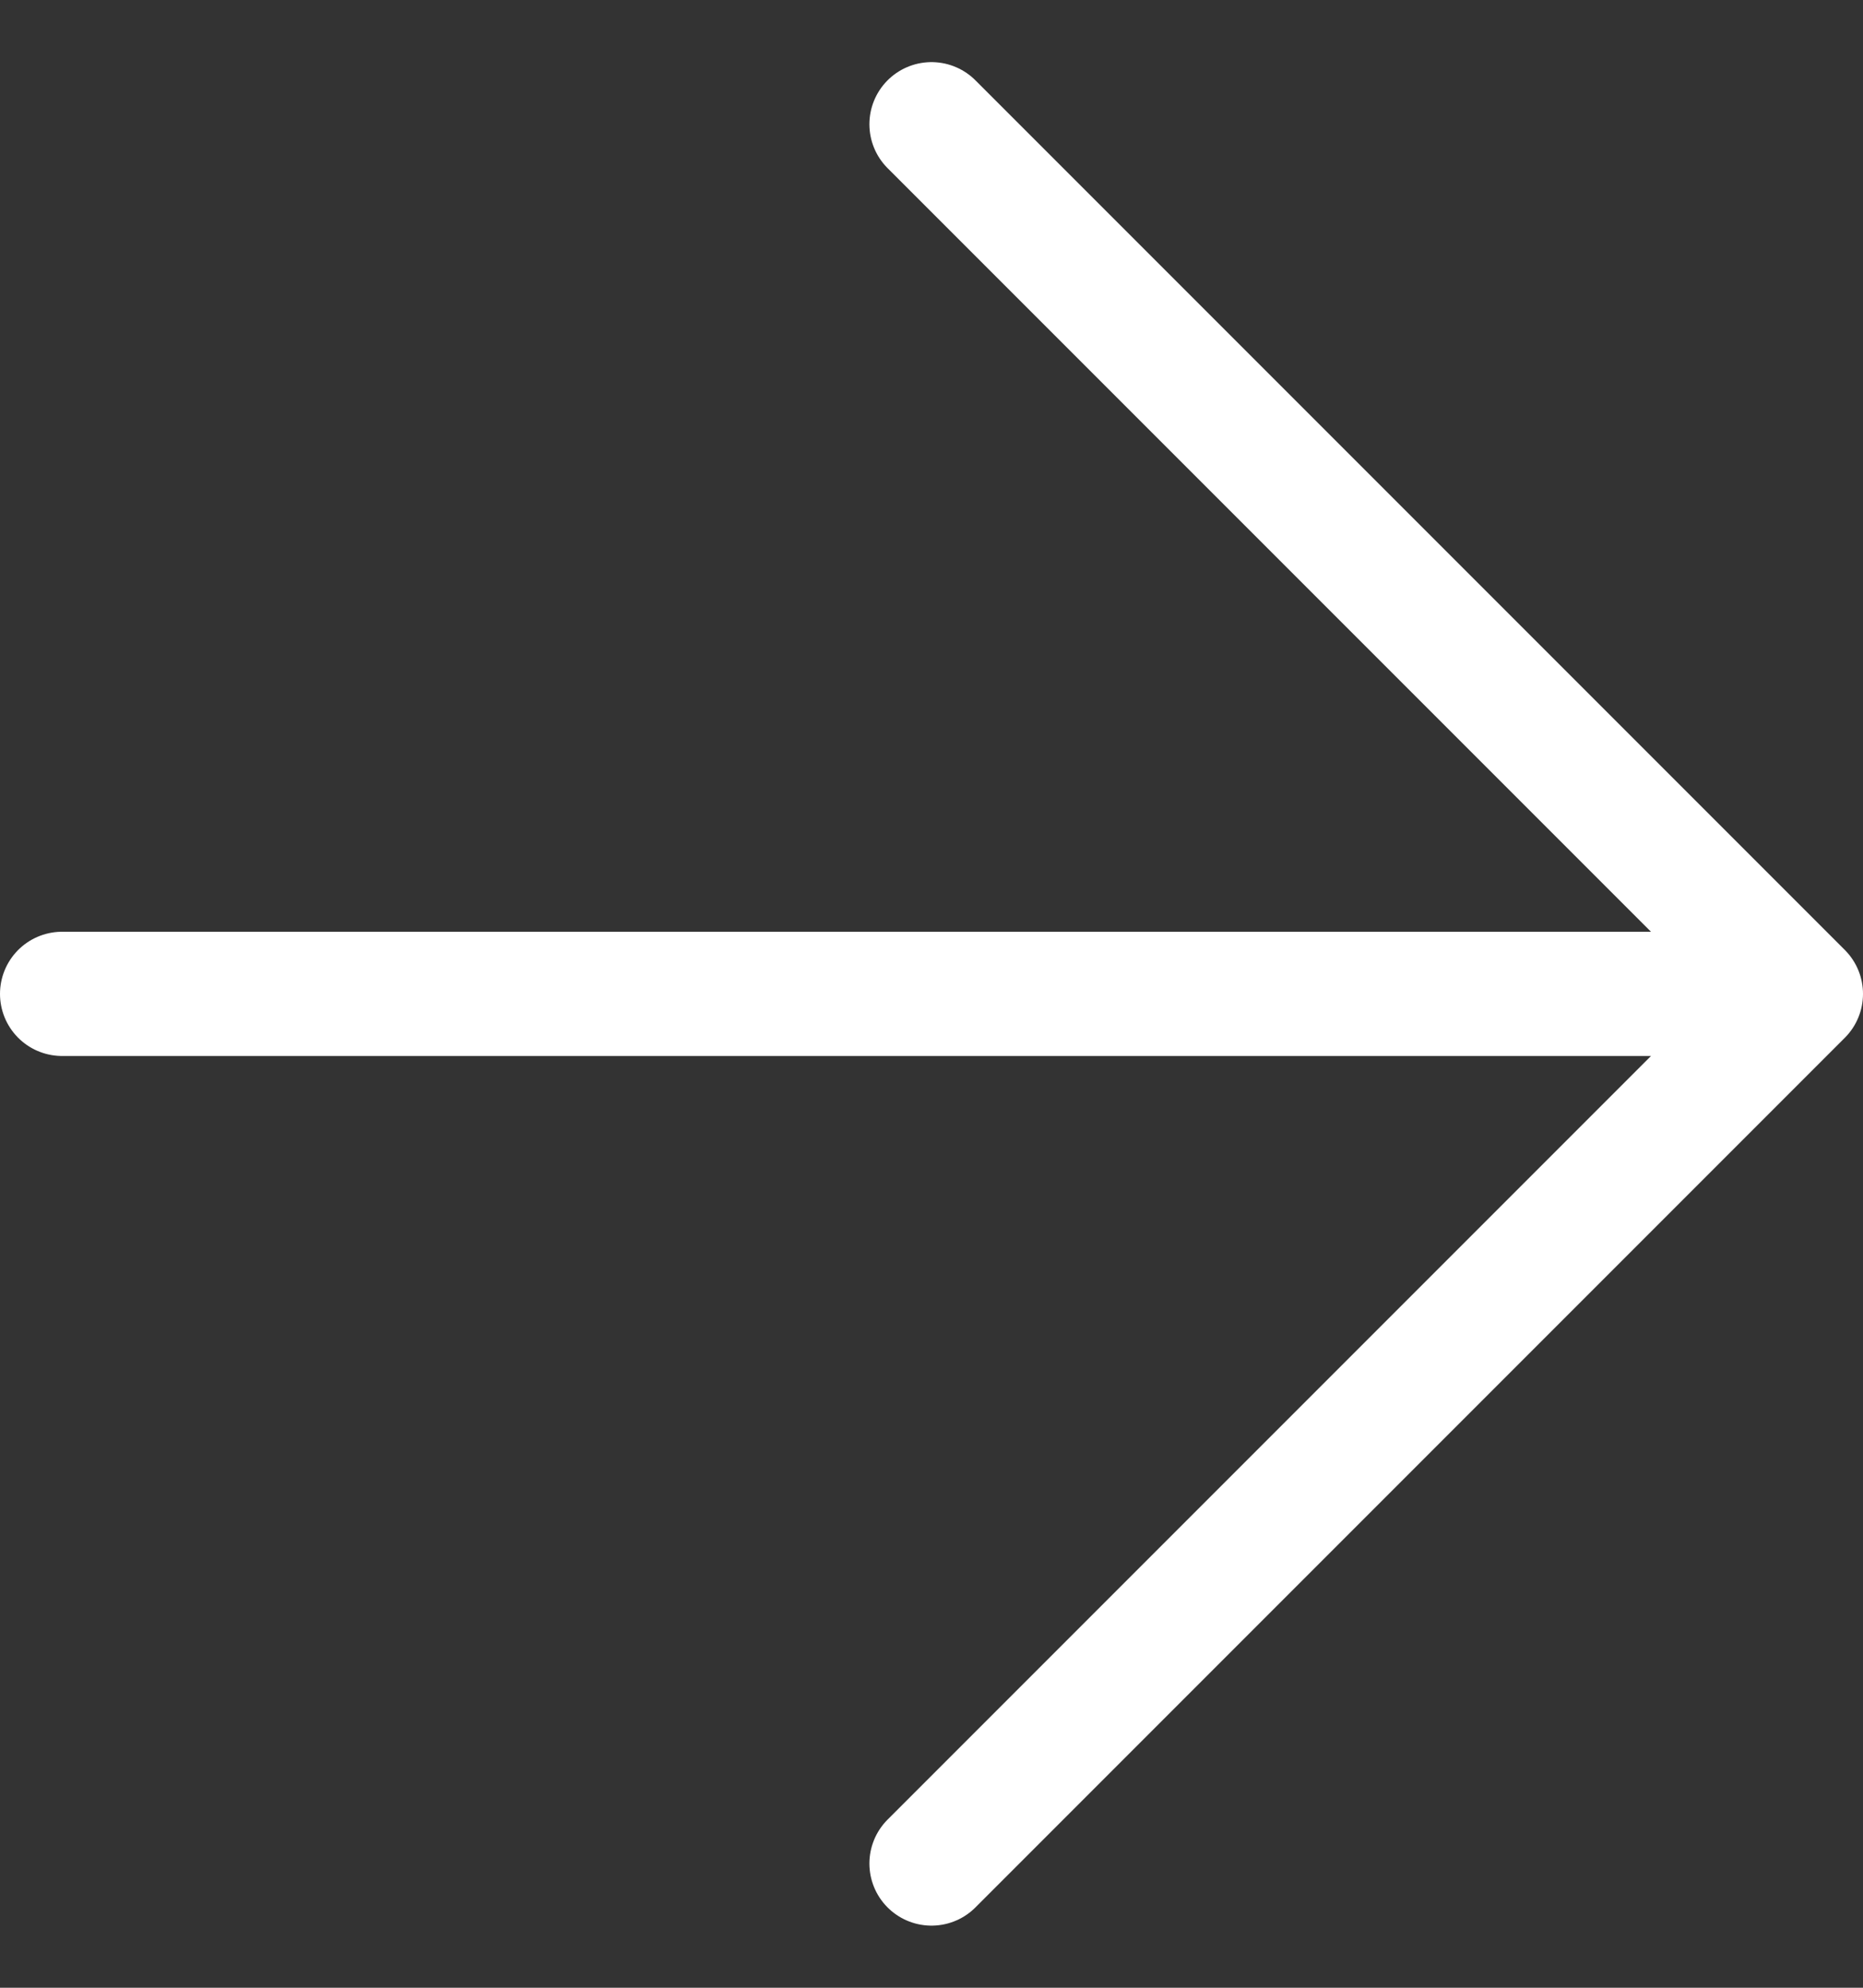 <svg width="15" height="16" viewBox="0 0 15 16" fill="none" xmlns="http://www.w3.org/2000/svg">
<rect x="0" y="0" width="15" height="16" fill="#333333" stroke="none"/>
<path d="M0.5 8H14.5M14.5 8L7.5 1M14.5 8L7.5 15" stroke="white" stroke-linecap="round" stroke-linejoin="round"/>
</svg>
